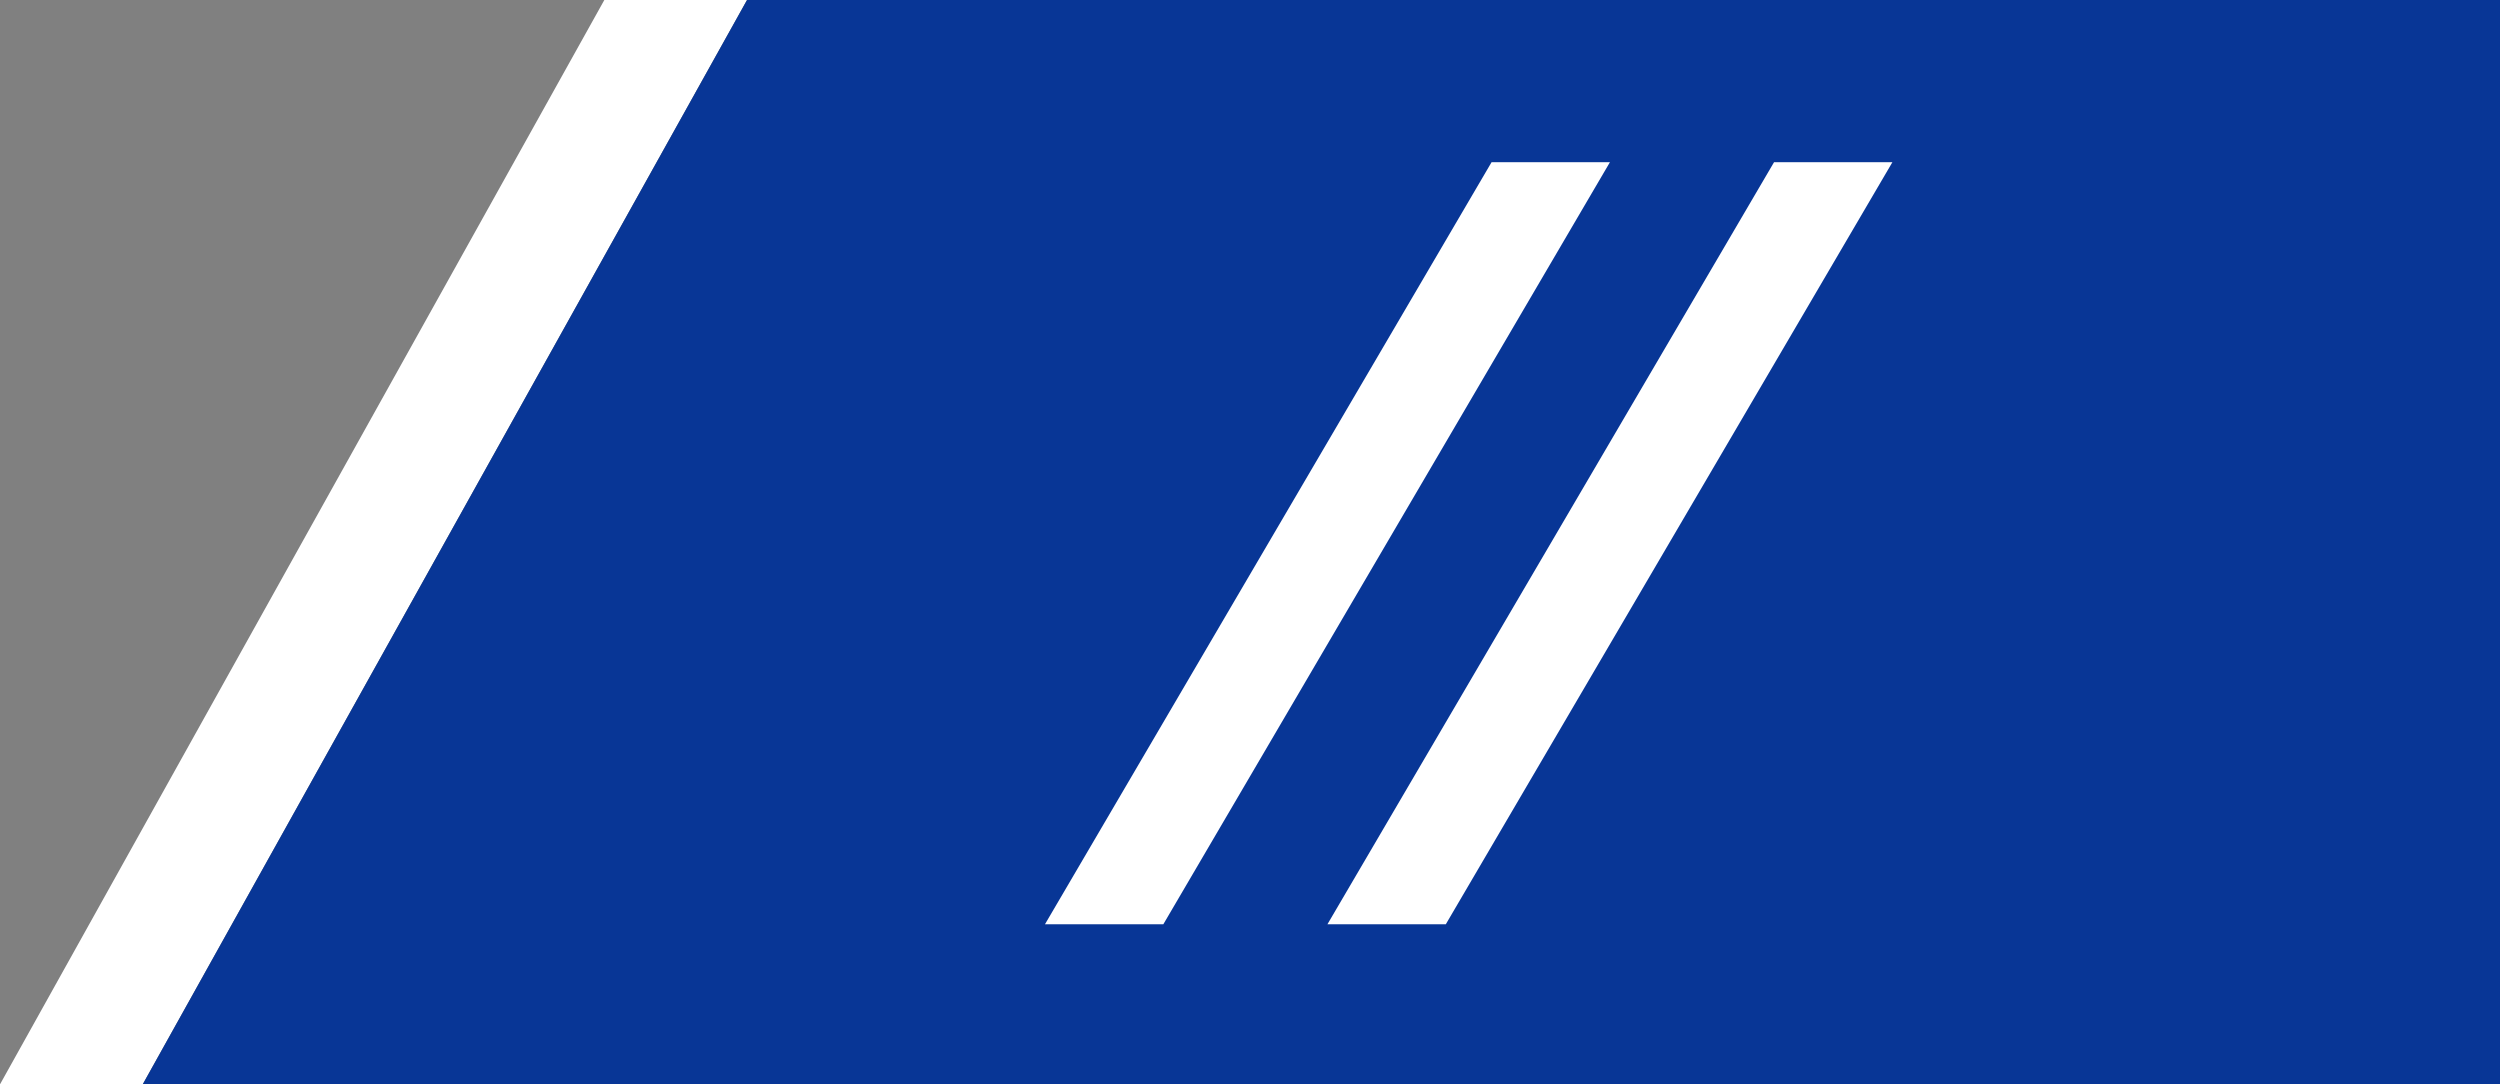 <?xml version="1.0" encoding="UTF-8"?>
<svg xmlns="http://www.w3.org/2000/svg" id="Layer_2" width="479.87" height="208.14" viewBox="0 0 479.87 208.14">
  <rect x="0" y="0" width="479.87" height="208.14" fill="#808080" stroke="none"/>
  <g id="Layer_1-2">
    <g>
      <polygon points="116 0 0 208.14 27.39 208.14 143.39 0 116 0" fill="#fff"></polygon>
      <polygon points="452.48 0 143.39 0 27.39 208.14 452.48 208.14 479.87 208.14 479.87 0 452.48 0" fill="#083696"></polygon>
    </g>
    <polygon points="309.02 31.14 286.3 31.14 200.58 177.41 223.3 177.41 309.02 31.14" fill="#fff"></polygon>
    <polygon points="363.24 31.14 340.52 31.14 254.8 177.41 277.52 177.41 363.24 31.14" fill="#fff"></polygon>
  </g>
</svg>
